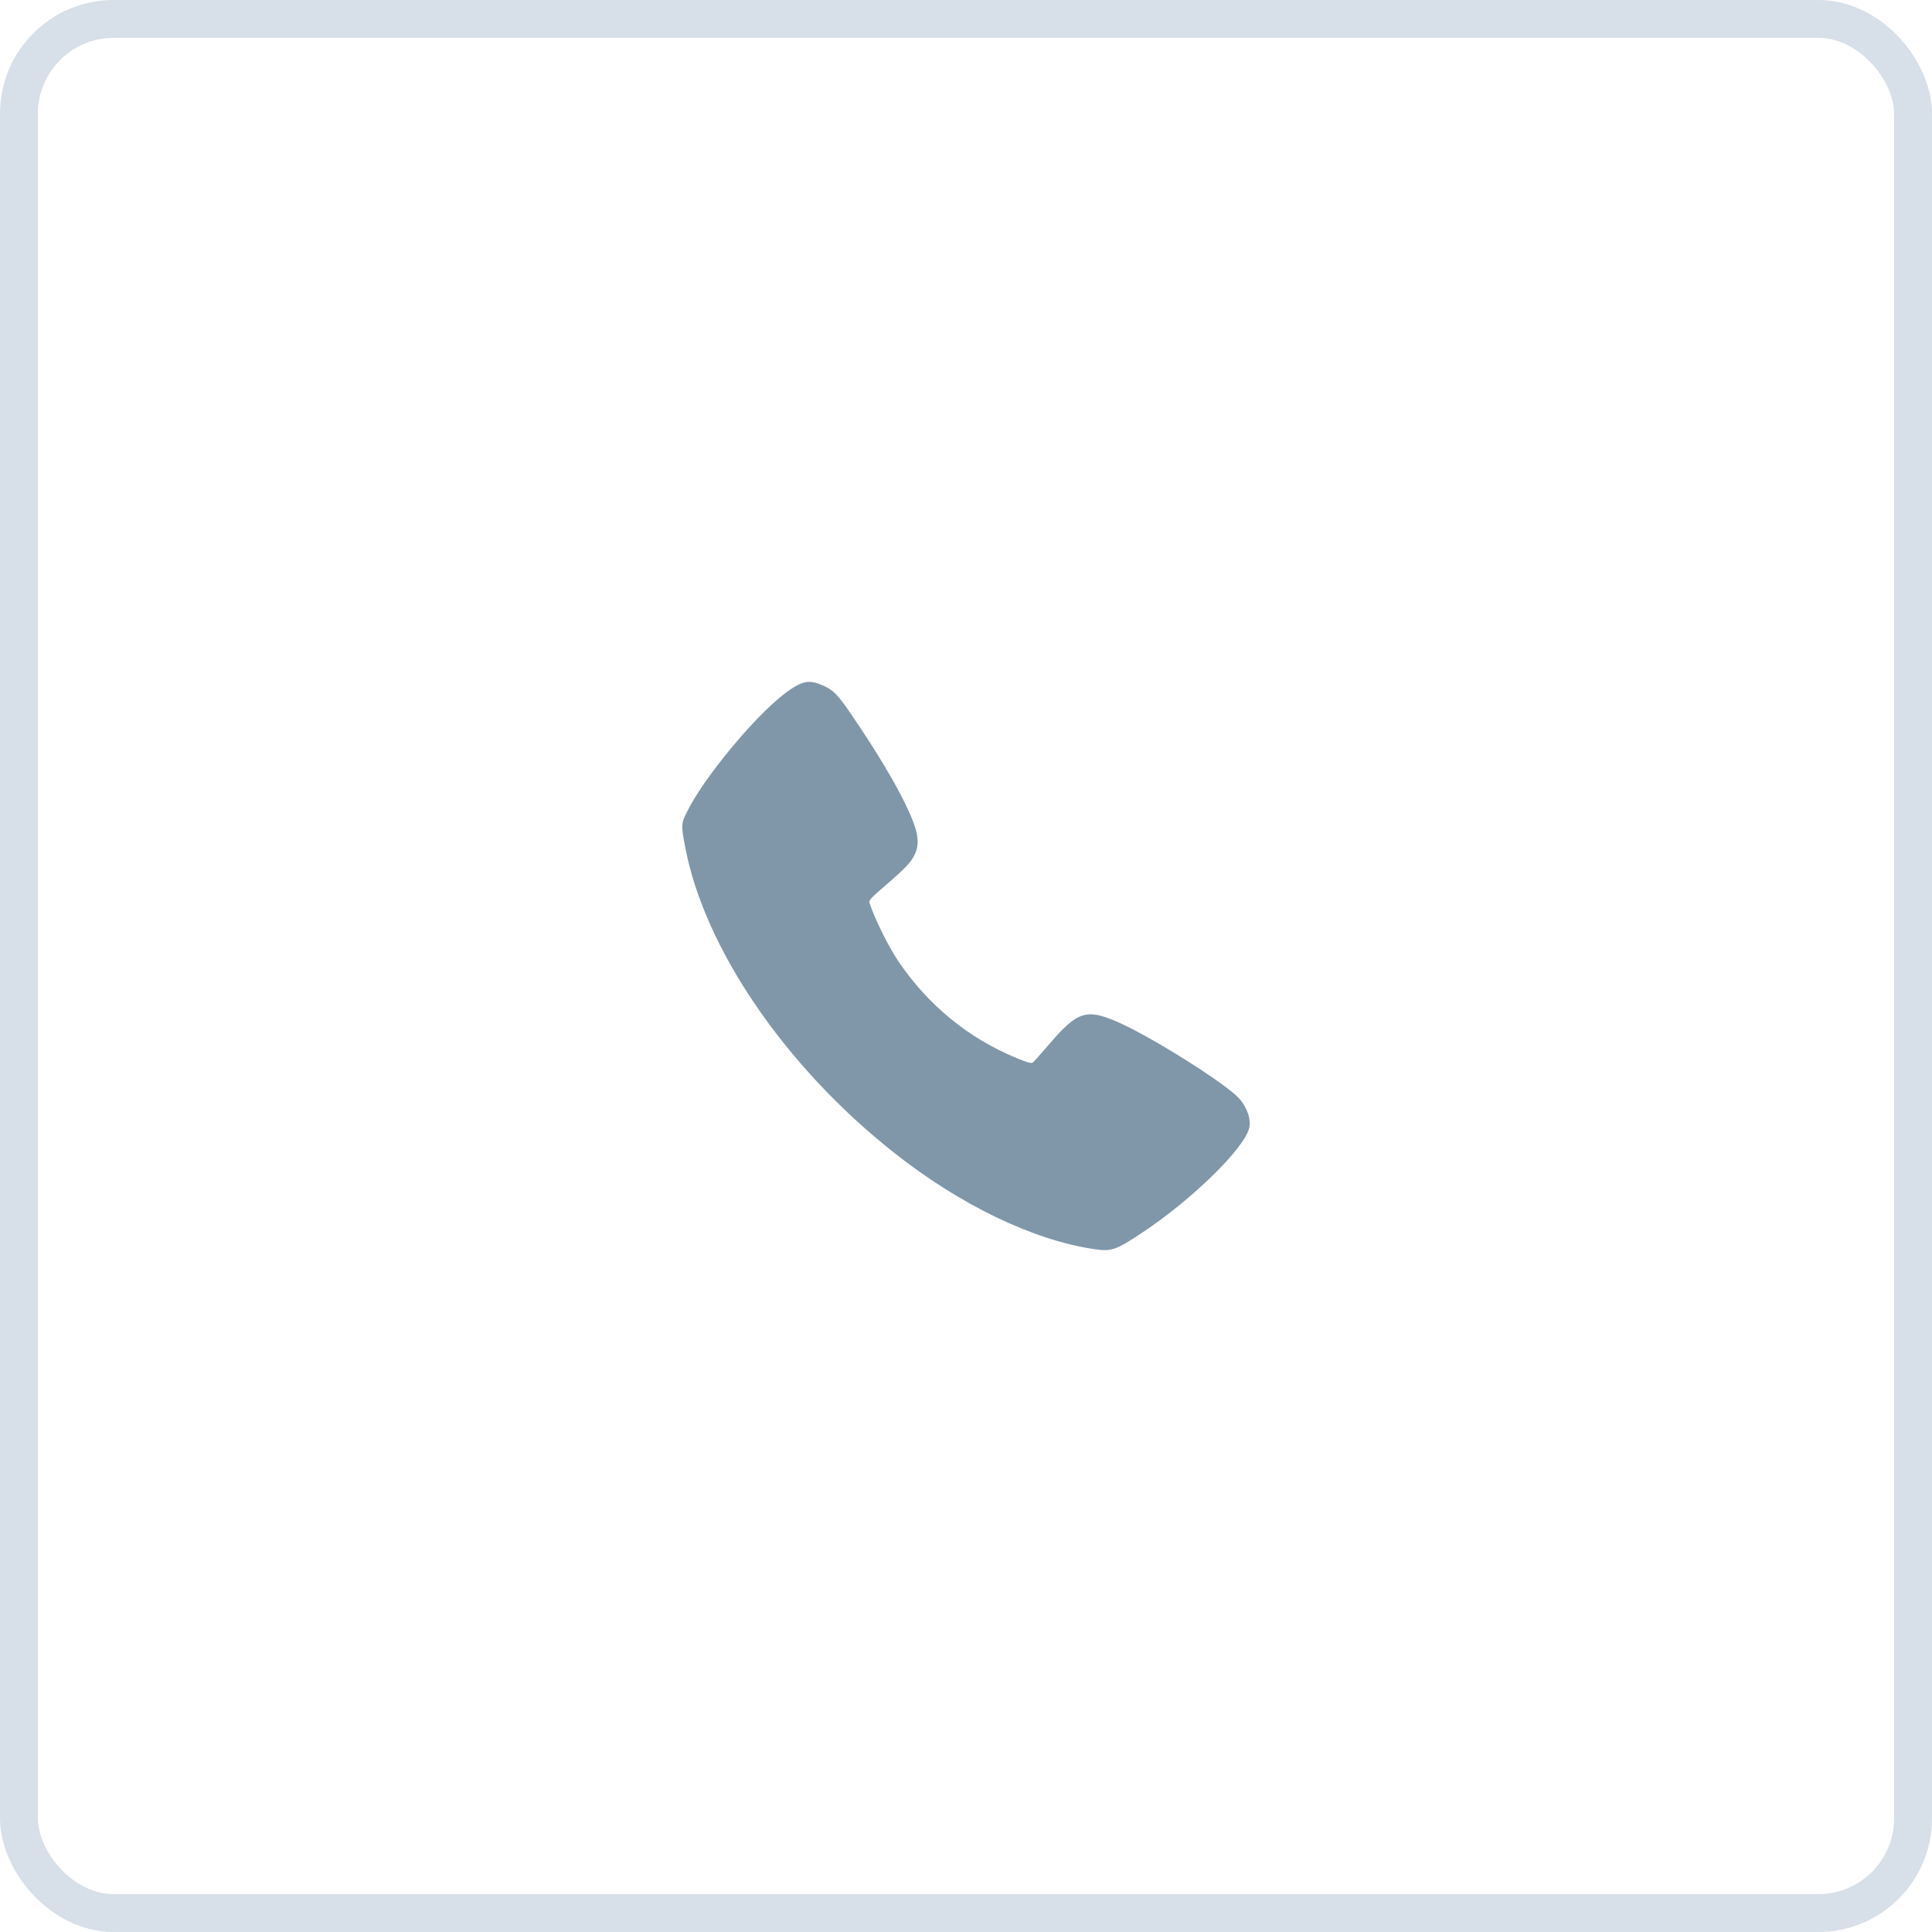 <?xml version="1.0" encoding="UTF-8"?> <svg xmlns="http://www.w3.org/2000/svg" width="51" height="51" viewBox="0 0 51 51" fill="none"> <path fill-rule="evenodd" clip-rule="evenodd" d="M21.238 18.014C20.822 18.108 19.968 18.903 19.084 20.017C18.667 20.544 18.349 21.013 18.162 21.379C17.975 21.744 17.973 21.762 18.09 22.374C18.6 25.043 20.728 28.157 23.592 30.422C25.336 31.802 27.258 32.731 28.869 32.972C29.345 33.043 29.448 33.008 30.175 32.523C31.466 31.664 32.826 30.335 32.972 29.791C33.034 29.563 32.925 29.234 32.709 28.995C32.348 28.595 30.336 27.332 29.472 26.964C28.676 26.624 28.435 26.704 27.71 27.548C27.496 27.798 27.297 28.021 27.269 28.044C27.229 28.078 27.147 28.057 26.85 27.936C25.572 27.415 24.49 26.529 23.704 25.359C23.445 24.974 23.062 24.195 22.952 23.828C22.933 23.766 22.998 23.695 23.375 23.371C23.907 22.914 24.062 22.749 24.157 22.535C24.247 22.333 24.246 22.116 24.154 21.829C23.952 21.206 23.305 20.068 22.431 18.799C22.106 18.328 21.994 18.215 21.733 18.099C21.52 18.004 21.385 17.981 21.238 18.014Z" fill="#8097AA"></path> <rect x="0.5" y="0.5" width="50" height="50" rx="2.5" stroke="#D7DFE8"></rect> </svg> 